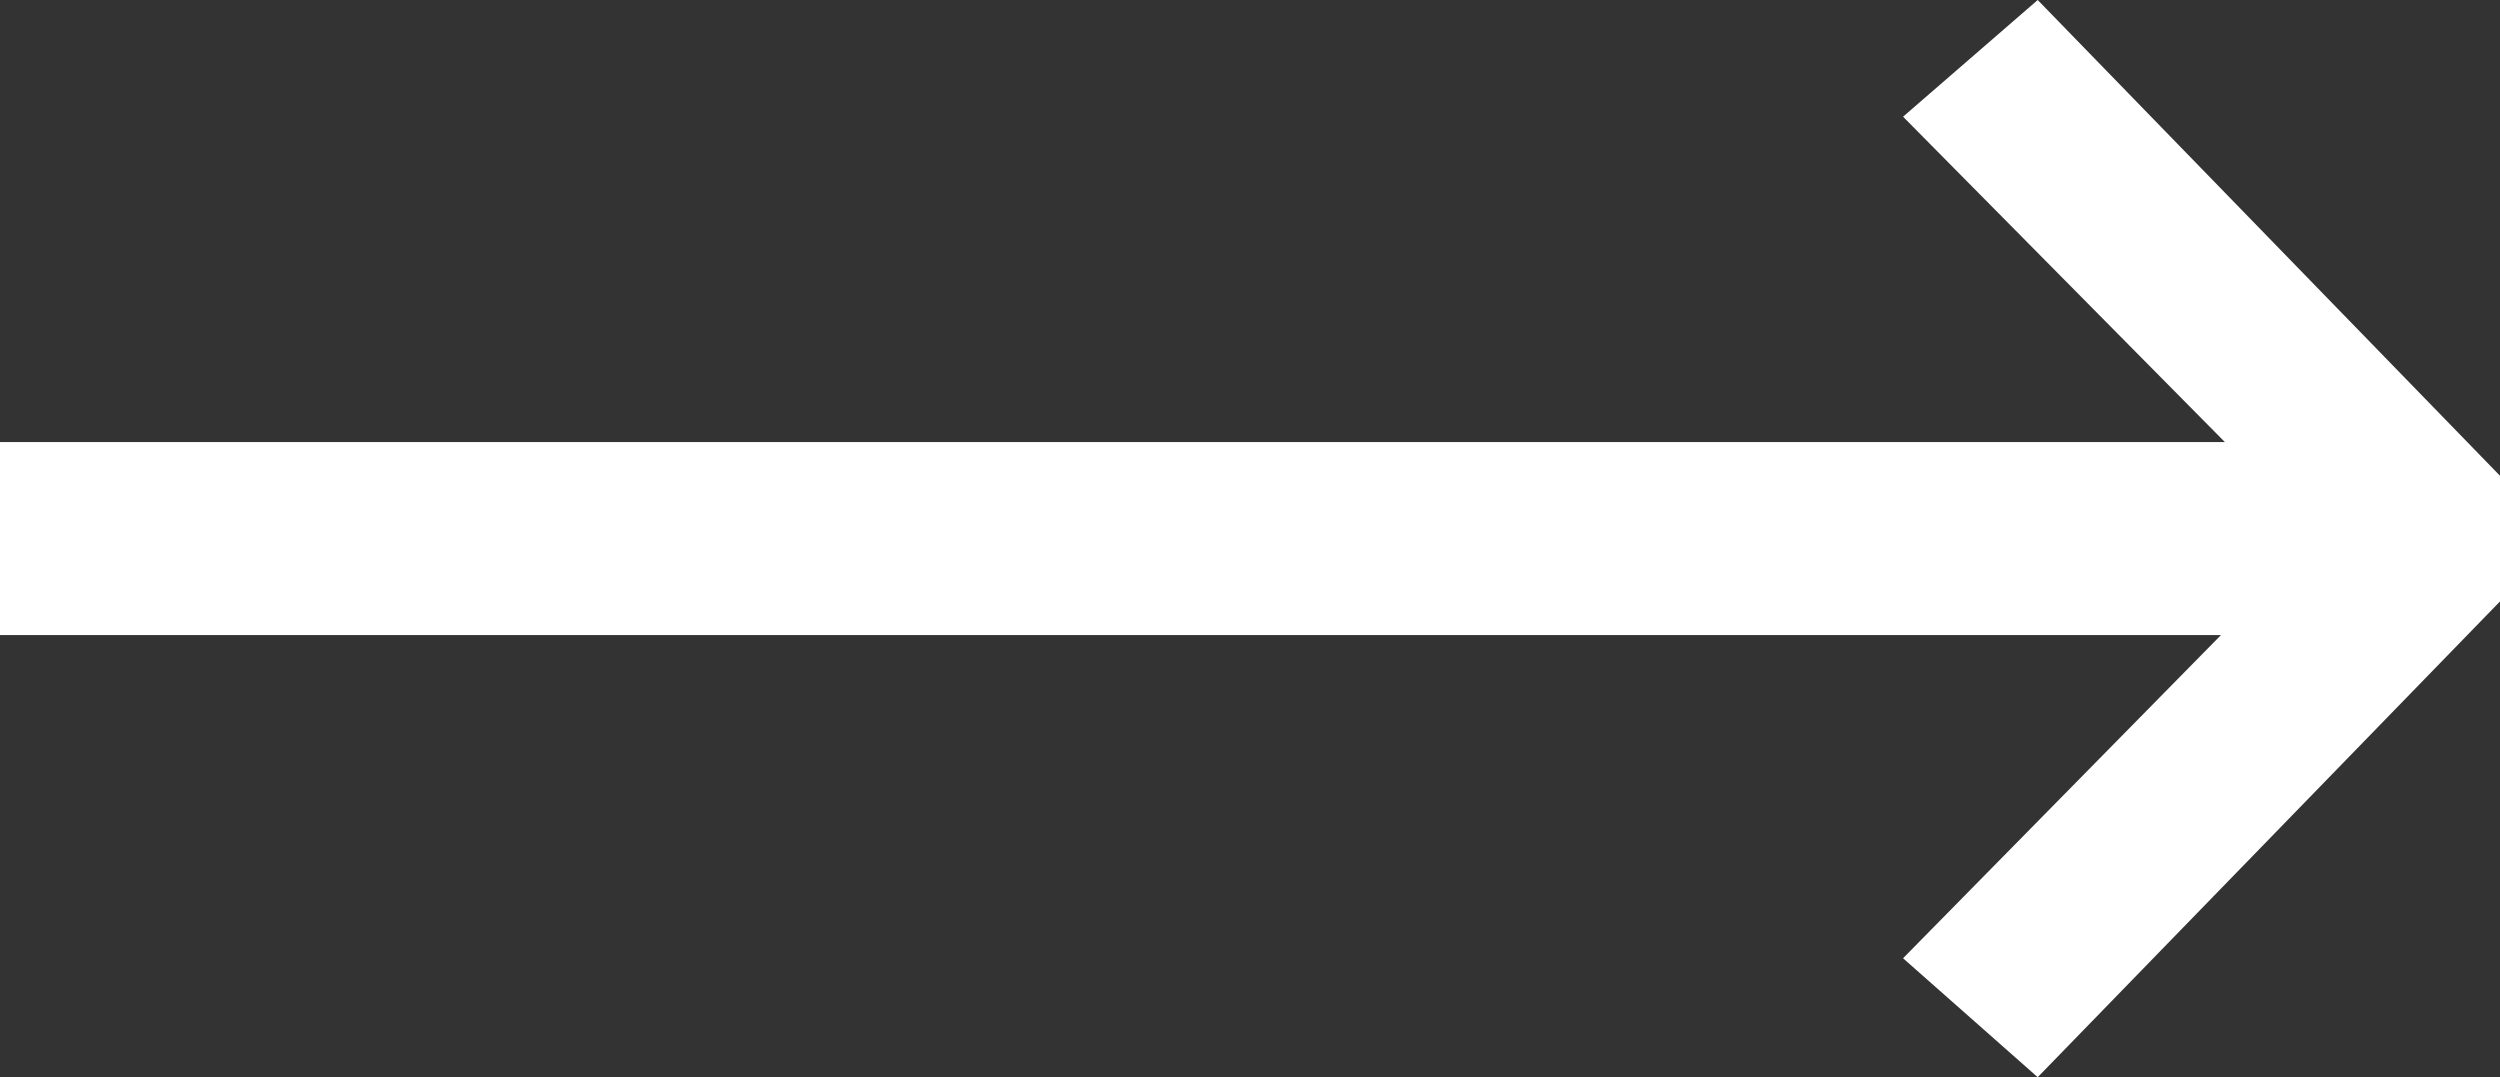 <?xml version="1.0" encoding="UTF-8"?>
<svg id="Layer_1" data-name="Layer 1" xmlns="http://www.w3.org/2000/svg" version="1.1" viewBox="0 0 111.4 48">
  <rect x="0" y="0" width="111.4" height="48" fill="#333333" stroke="none"/>
  <defs>
    <style>
      .cls-1 {
        fill: #fff;
        stroke-width: 0px;
      }
    </style>
  </defs>
  <path class="cls-1" d="M0,28.3v-8.6h107.4v8.6H0ZM90.8,48l-6-5.3,18.1-18.4v-.8l-18.1-18.3L90.8,0l20.6,21.2v5.6l-20.6,21.2h0Z"/>
</svg>